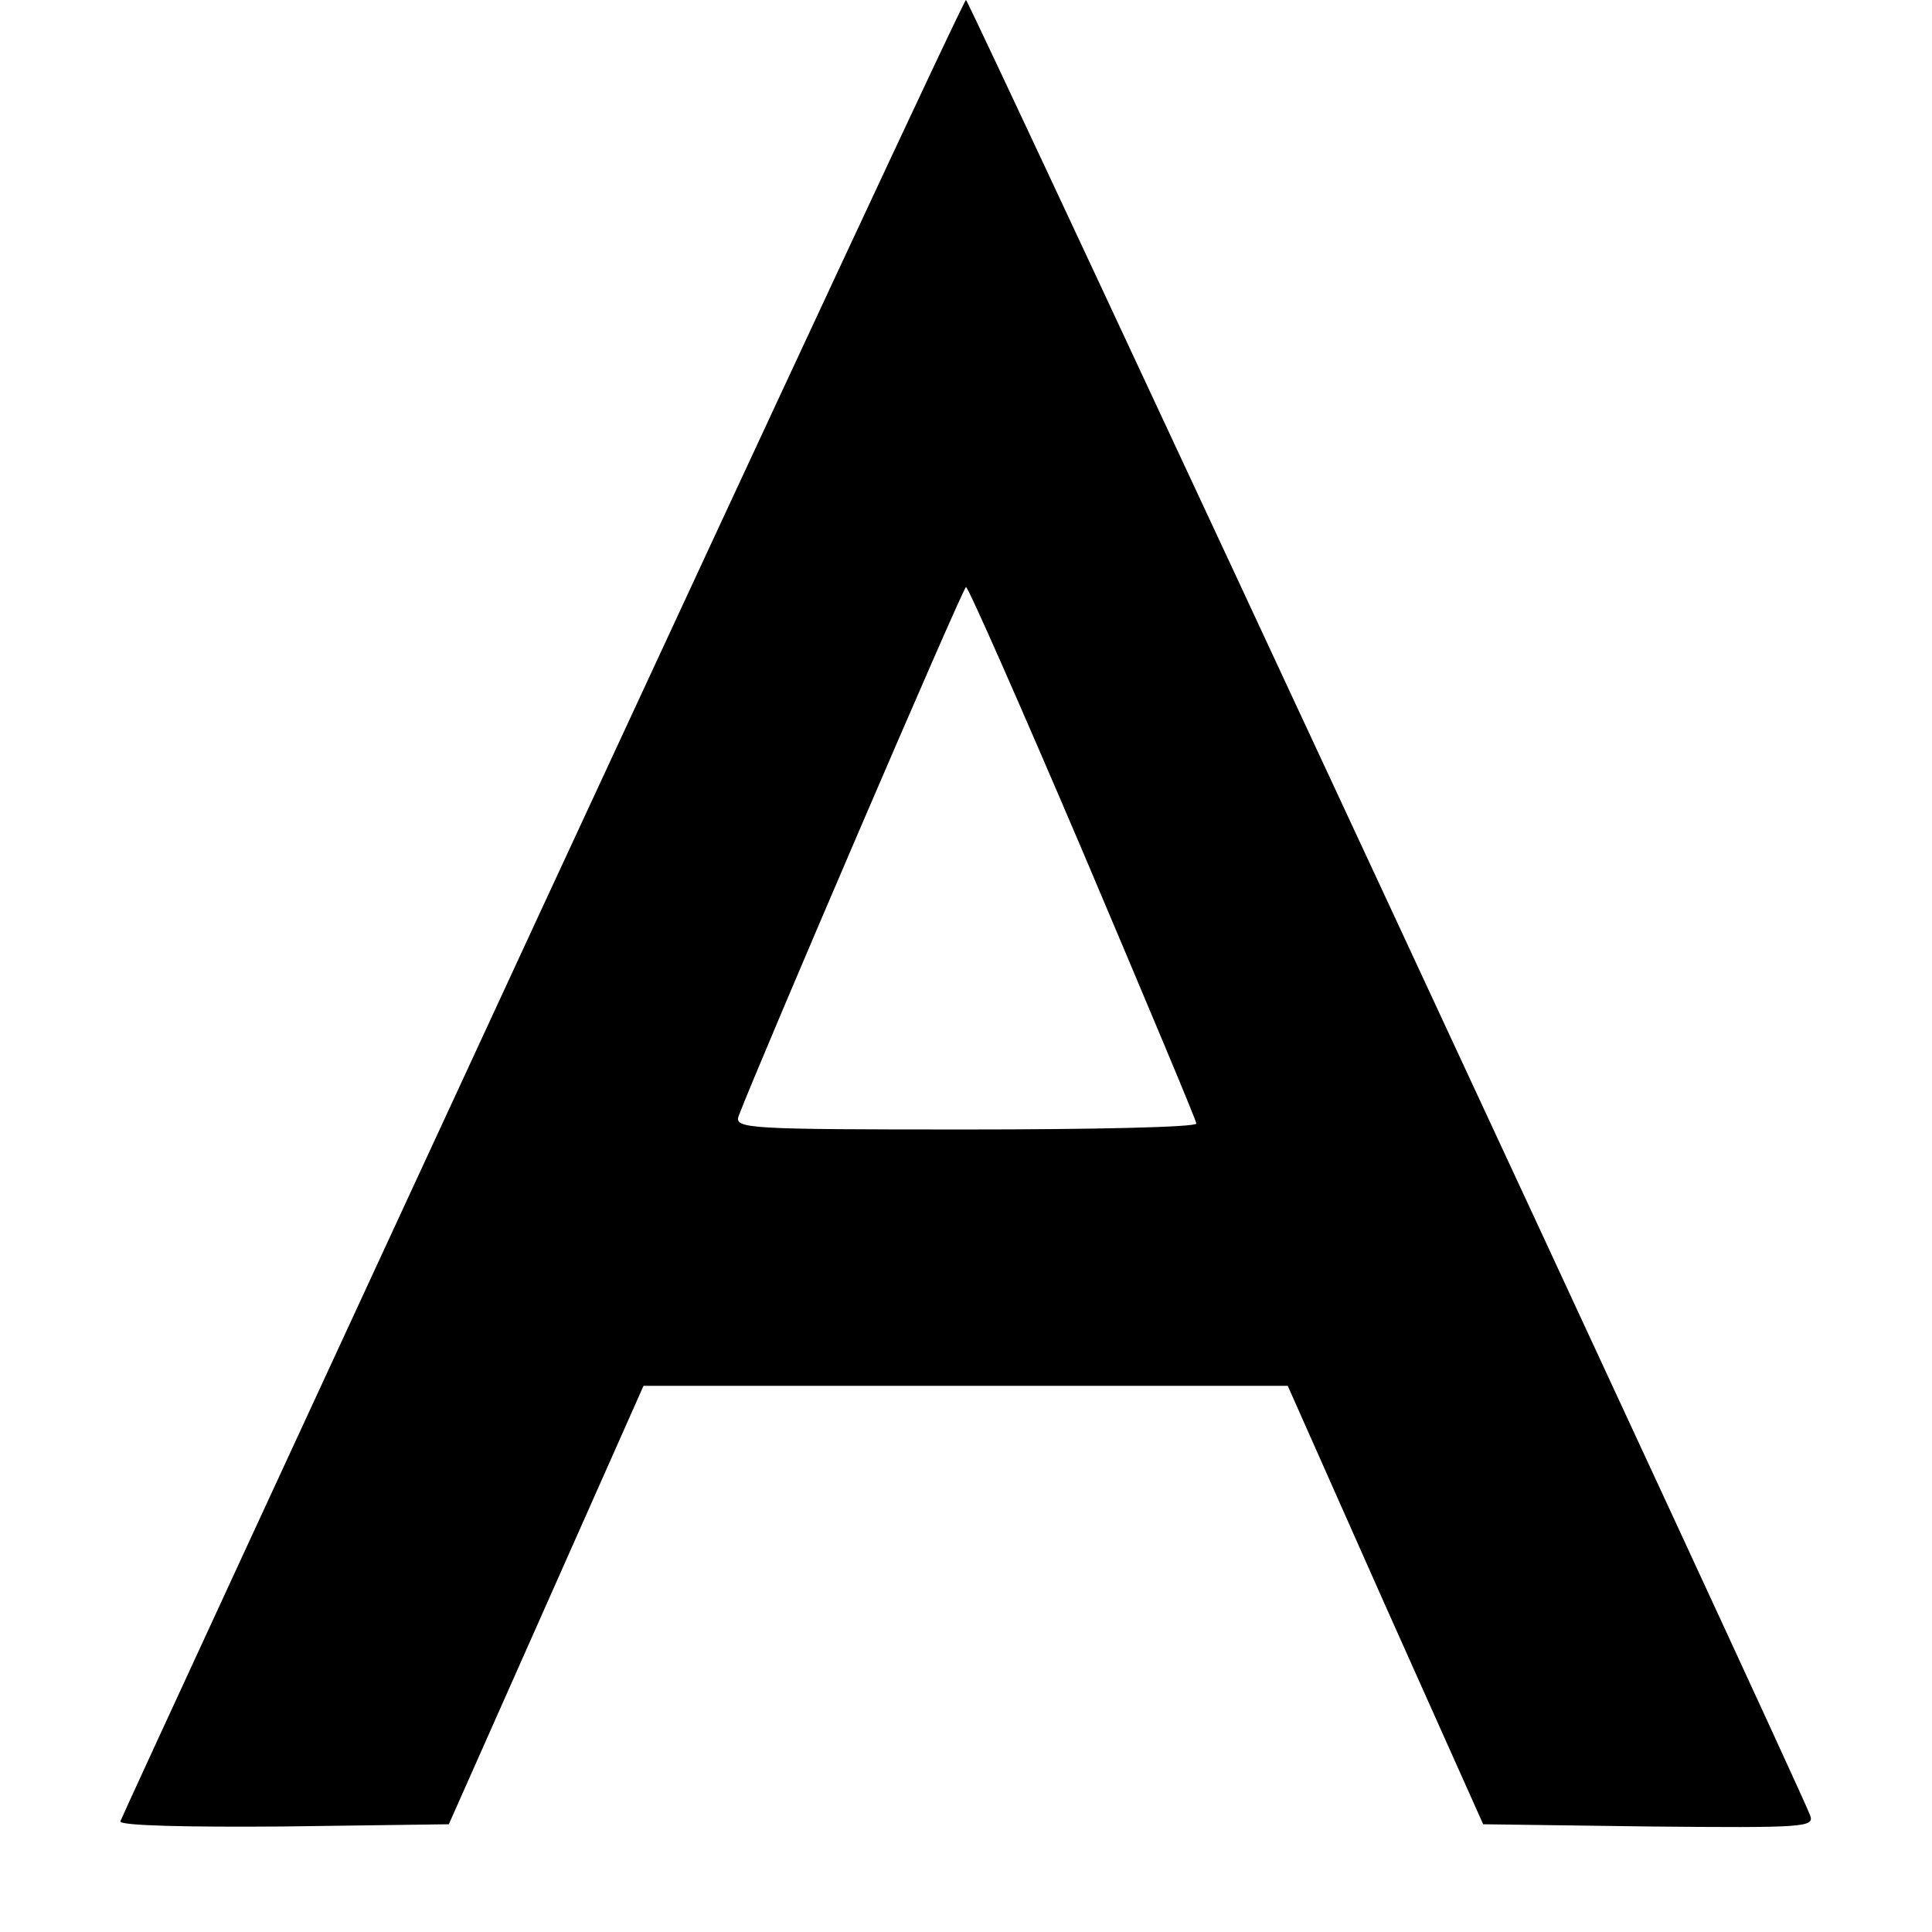 <?xml version="1.0" standalone="no"?>
<!DOCTYPE svg PUBLIC "-//W3C//DTD SVG 20010904//EN"
 "http://www.w3.org/TR/2001/REC-SVG-20010904/DTD/svg10.dtd">
<svg version="1.0" xmlns="http://www.w3.org/2000/svg"
 width="260pt" height="260pt" viewBox="0 0 260 260"
 preserveAspectRatio="xMidYMid meet">
<g transform="translate(0,260) scale(0.1,-0.1)"
fill="#000000" stroke="none">
<path d="M730 1379 c-311 -672 -567 -1226 -568 -1230 -2 -6 91 -8 219 -7 l223
3 131 295 131 295 433 0 434 0 131 -295 132 -295 223 -3 c210 -2 223 -1 217
15 -18 48 -1132 2443 -1136 2443 -3 0 -259 -550 -570 -1221z m728 73 c83 -196
152 -360 152 -364 0 -5 -140 -8 -311 -8 -292 0 -311 1 -305 18 26 69 302 712
306 712 3 0 74 -161 158 -358z"/>
</g>
</svg>
